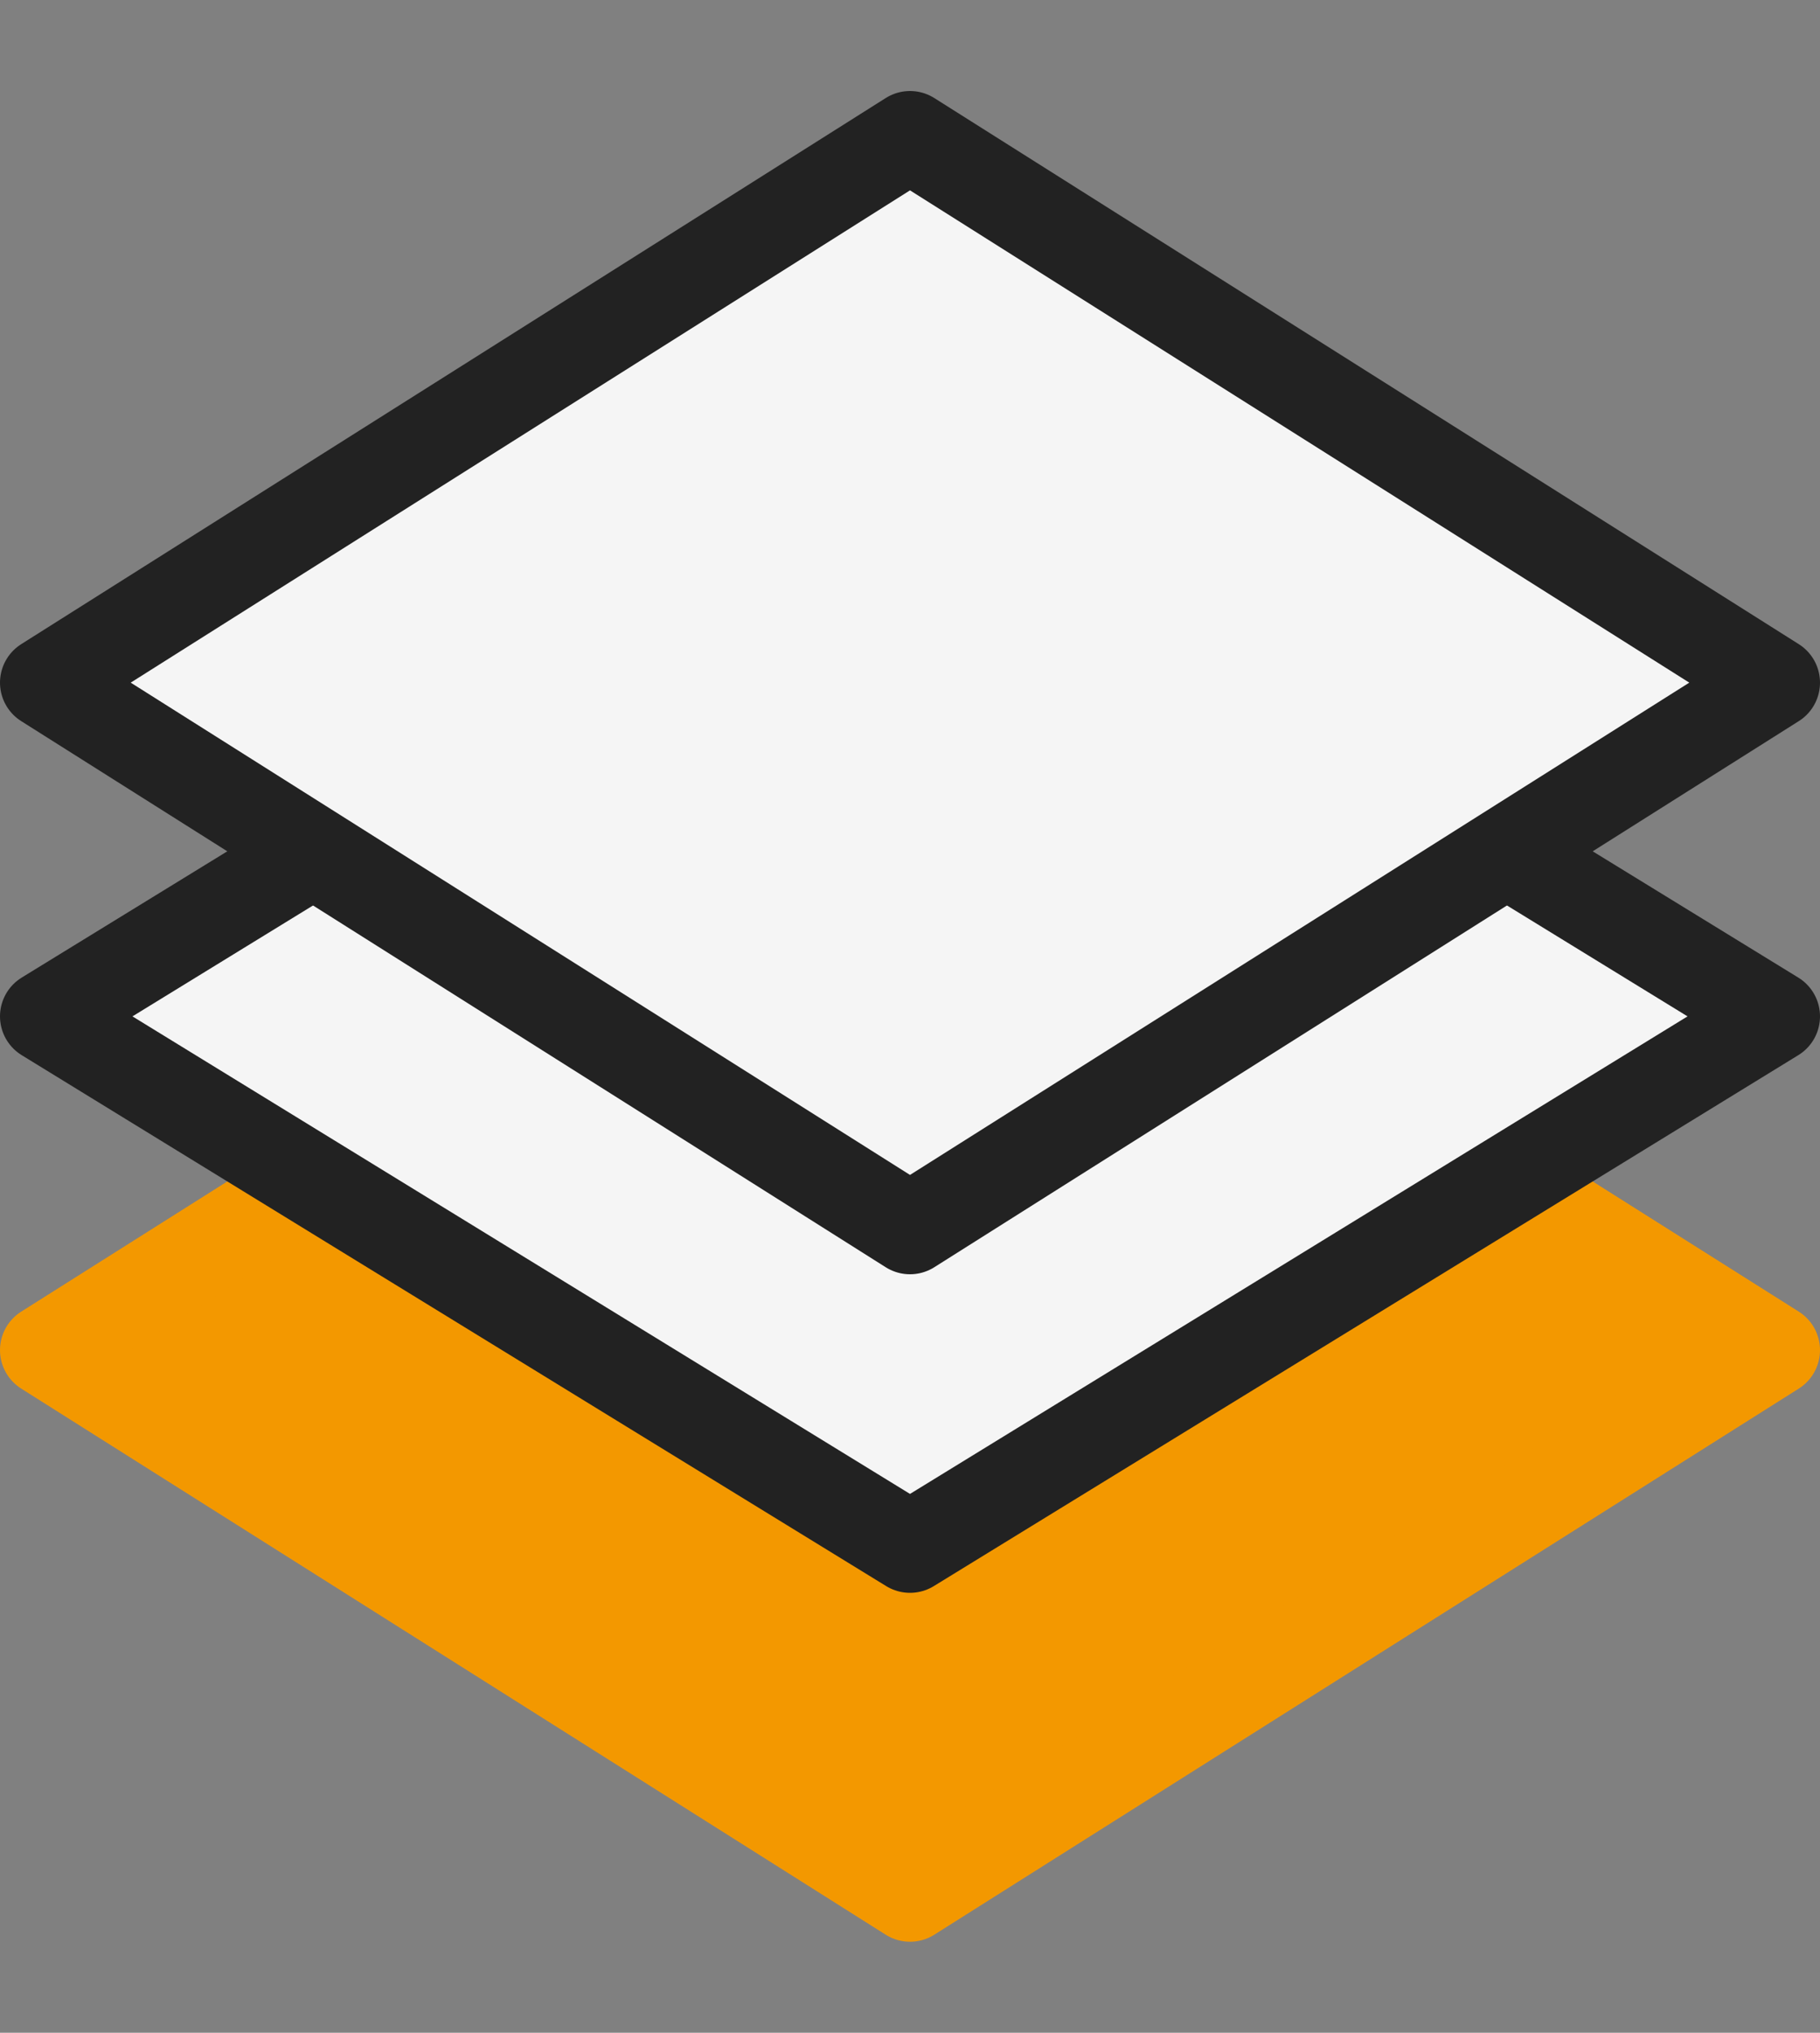 <?xml version="1.0" encoding="utf-8"?>
<!-- Generator: Adobe Illustrator 28.3.0, SVG Export Plug-In . SVG Version: 6.00 Build 0)  -->
<svg version="1.1" id="레이어_1" xmlns="http://www.w3.org/2000/svg" xmlns:xlink="http://www.w3.org/1999/xlink" x="0px"
	 y="0px" width="60px" height="67px" viewBox="0 0 60 67" style="enable-background:new 0 0 60 67;" xml:space="preserve">
<rect x="0" y="0" width="60" height="67" fill="#808080" stroke="none"/>
<style type="text/css">
	.st0{fill:#FFFFFF;}
	.st1{fill:#F39800;stroke:#F39800;stroke-width:3;stroke-linecap:round;stroke-linejoin:round;}
	.st2{fill:#F5F5F5;}
	.st3{fill:none;stroke:#222222;stroke-width:3;stroke-linecap:round;stroke-linejoin:round;}
	.st4{fill:#F5F5F5;stroke:#222222;stroke-width:3;stroke-linecap:round;stroke-linejoin:round;}
</style>
<g id="introduction-icon4" transform="translate(1.5 1.5)">
	<path id="패스_2050" class="st0" d="M0,43l28.5-18L57,43L28.5,61L0,43z"/>
	<path id="패스_2051" class="st1" d="M0,43l28.5-18L57,43L28.5,61L0,43z"/>
	<path id="패스_2052" class="st2" d="M0,32l28.5-17.5L57,32L28.5,49.5L0,32z"/>
	<path id="패스_2053" class="st3" d="M0,32l28.5-17.5L57,32L28.5,49.5L0,32z"/>
	<path id="패스_2054" class="st0" d="M0,21L28.5,3L57,21l-28.5,18L0,21z"/>
	<path id="패스_2055" class="st4" d="M0,21L28.5,3L57,21l-28.5,18L0,21z"/>
</g>
</svg>
